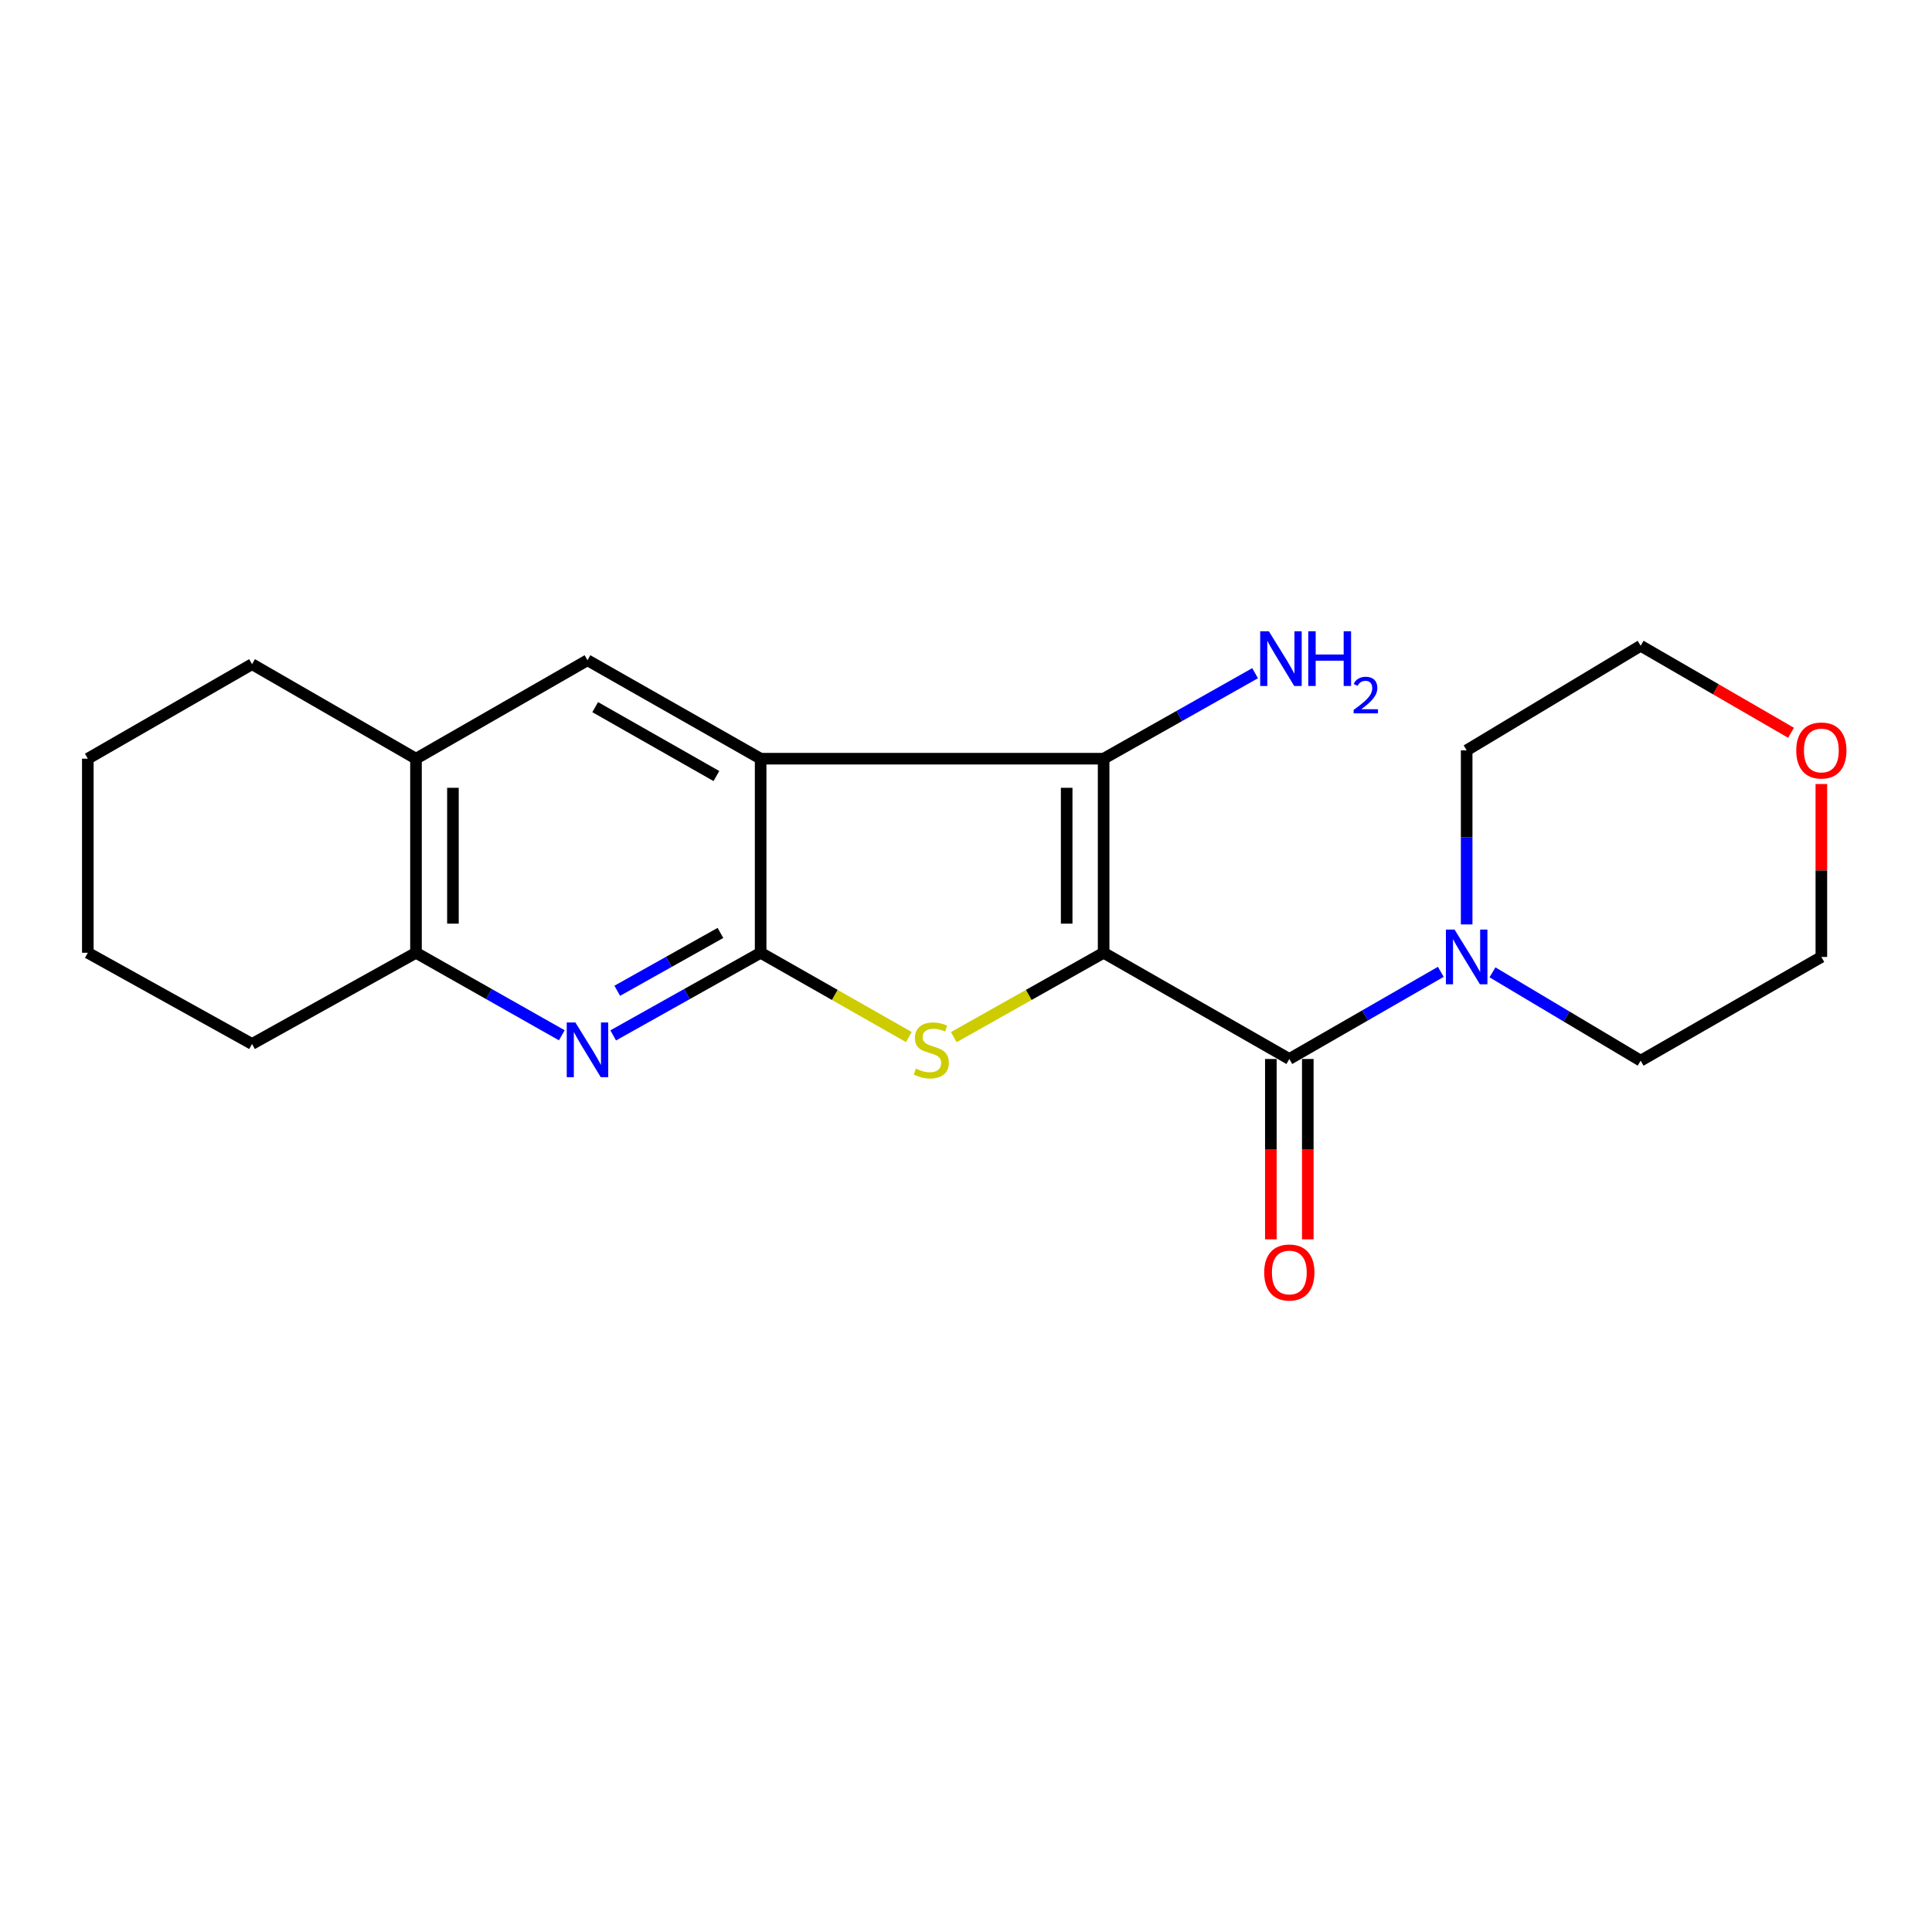 <?xml version='1.0' encoding='iso-8859-1'?>
<svg version='1.1' baseProfile='full'
              xmlns='http://www.w3.org/2000/svg'
                      xmlns:rdkit='http://www.rdkit.org/xml'
                      xmlns:xlink='http://www.w3.org/1999/xlink'
                  xml:space='preserve'
width='1000px' height='1000px' viewBox='0 0 1000 1000'>
<!-- END OF HEADER -->
<rect style='opacity:1.0;fill:#FFFFFF;stroke:none' width='1000' height='1000' x='0' y='0'> </rect>
<path class='bond-1' d='M 571.234,493.151 L 532.453,514.989' style='fill:none;fill-rule:evenodd;stroke:#000000;stroke-width:6px;stroke-linecap:butt;stroke-linejoin:miter;stroke-opacity:1' />
<path class='bond-1' d='M 532.453,514.989 L 493.673,536.828' style='fill:none;fill-rule:evenodd;stroke:#CCCC00;stroke-width:6px;stroke-linecap:butt;stroke-linejoin:miter;stroke-opacity:1' />
<path class='bond-3' d='M 571.234,493.151 L 571.234,392.699' style='fill:none;fill-rule:evenodd;stroke:#000000;stroke-width:6px;stroke-linecap:butt;stroke-linejoin:miter;stroke-opacity:1' />
<path class='bond-3' d='M 552.11,478.083 L 552.11,407.767' style='fill:none;fill-rule:evenodd;stroke:#000000;stroke-width:6px;stroke-linecap:butt;stroke-linejoin:miter;stroke-opacity:1' />
<path class='bond-4' d='M 571.234,493.151 L 667.351,548.131' style='fill:none;fill-rule:evenodd;stroke:#000000;stroke-width:6px;stroke-linecap:butt;stroke-linejoin:miter;stroke-opacity:1' />
<path class='bond-0' d='M 393.704,392.699 L 571.234,392.699' style='fill:none;fill-rule:evenodd;stroke:#000000;stroke-width:6px;stroke-linecap:butt;stroke-linejoin:miter;stroke-opacity:1' />
<path class='bond-6' d='M 393.704,392.699 L 304.079,341.746' style='fill:none;fill-rule:evenodd;stroke:#000000;stroke-width:6px;stroke-linecap:butt;stroke-linejoin:miter;stroke-opacity:1' />
<path class='bond-6' d='M 370.809,401.681 L 308.071,366.014' style='fill:none;fill-rule:evenodd;stroke:#000000;stroke-width:6px;stroke-linecap:butt;stroke-linejoin:miter;stroke-opacity:1' />
<path class='bond-21' d='M 393.704,392.699 L 393.704,493.151' style='fill:none;fill-rule:evenodd;stroke:#000000;stroke-width:6px;stroke-linecap:butt;stroke-linejoin:miter;stroke-opacity:1' />
<path class='bond-2' d='M 470.413,536.774 L 432.059,514.962' style='fill:none;fill-rule:evenodd;stroke:#CCCC00;stroke-width:6px;stroke-linecap:butt;stroke-linejoin:miter;stroke-opacity:1' />
<path class='bond-2' d='M 432.059,514.962 L 393.704,493.151' style='fill:none;fill-rule:evenodd;stroke:#000000;stroke-width:6px;stroke-linecap:butt;stroke-linejoin:miter;stroke-opacity:1' />
<path class='bond-5' d='M 393.704,493.151 L 355.546,514.537' style='fill:none;fill-rule:evenodd;stroke:#000000;stroke-width:6px;stroke-linecap:butt;stroke-linejoin:miter;stroke-opacity:1' />
<path class='bond-5' d='M 355.546,514.537 L 317.387,535.923' style='fill:none;fill-rule:evenodd;stroke:#0000FF;stroke-width:6px;stroke-linecap:butt;stroke-linejoin:miter;stroke-opacity:1' />
<path class='bond-5' d='M 372.907,482.885 L 346.196,497.855' style='fill:none;fill-rule:evenodd;stroke:#000000;stroke-width:6px;stroke-linecap:butt;stroke-linejoin:miter;stroke-opacity:1' />
<path class='bond-5' d='M 346.196,497.855 L 319.485,512.825' style='fill:none;fill-rule:evenodd;stroke:#0000FF;stroke-width:6px;stroke-linecap:butt;stroke-linejoin:miter;stroke-opacity:1' />
<path class='bond-11' d='M 571.234,392.699 L 610.438,370.572' style='fill:none;fill-rule:evenodd;stroke:#000000;stroke-width:6px;stroke-linecap:butt;stroke-linejoin:miter;stroke-opacity:1' />
<path class='bond-11' d='M 610.438,370.572 L 649.641,348.445' style='fill:none;fill-rule:evenodd;stroke:#0000FF;stroke-width:6px;stroke-linecap:butt;stroke-linejoin:miter;stroke-opacity:1' />
<path class='bond-7' d='M 667.351,548.131 L 706.553,525.576' style='fill:none;fill-rule:evenodd;stroke:#000000;stroke-width:6px;stroke-linecap:butt;stroke-linejoin:miter;stroke-opacity:1' />
<path class='bond-7' d='M 706.553,525.576 L 745.756,503.021' style='fill:none;fill-rule:evenodd;stroke:#0000FF;stroke-width:6px;stroke-linecap:butt;stroke-linejoin:miter;stroke-opacity:1' />
<path class='bond-10' d='M 657.789,548.131 L 657.789,594.804' style='fill:none;fill-rule:evenodd;stroke:#000000;stroke-width:6px;stroke-linecap:butt;stroke-linejoin:miter;stroke-opacity:1' />
<path class='bond-10' d='M 657.789,594.804 L 657.789,641.478' style='fill:none;fill-rule:evenodd;stroke:#FF0000;stroke-width:6px;stroke-linecap:butt;stroke-linejoin:miter;stroke-opacity:1' />
<path class='bond-10' d='M 676.913,548.131 L 676.913,594.804' style='fill:none;fill-rule:evenodd;stroke:#000000;stroke-width:6px;stroke-linecap:butt;stroke-linejoin:miter;stroke-opacity:1' />
<path class='bond-10' d='M 676.913,594.804 L 676.913,641.478' style='fill:none;fill-rule:evenodd;stroke:#FF0000;stroke-width:6px;stroke-linecap:butt;stroke-linejoin:miter;stroke-opacity:1' />
<path class='bond-8' d='M 290.789,535.861 L 253.051,514.506' style='fill:none;fill-rule:evenodd;stroke:#0000FF;stroke-width:6px;stroke-linecap:butt;stroke-linejoin:miter;stroke-opacity:1' />
<path class='bond-8' d='M 253.051,514.506 L 215.314,493.151' style='fill:none;fill-rule:evenodd;stroke:#000000;stroke-width:6px;stroke-linecap:butt;stroke-linejoin:miter;stroke-opacity:1' />
<path class='bond-9' d='M 304.079,341.746 L 215.314,392.699' style='fill:none;fill-rule:evenodd;stroke:#000000;stroke-width:6px;stroke-linecap:butt;stroke-linejoin:miter;stroke-opacity:1' />
<path class='bond-13' d='M 759.144,478.485 L 759.144,433.43' style='fill:none;fill-rule:evenodd;stroke:#0000FF;stroke-width:6px;stroke-linecap:butt;stroke-linejoin:miter;stroke-opacity:1' />
<path class='bond-13' d='M 759.144,433.43 L 759.144,388.375' style='fill:none;fill-rule:evenodd;stroke:#000000;stroke-width:6px;stroke-linecap:butt;stroke-linejoin:miter;stroke-opacity:1' />
<path class='bond-14' d='M 772.505,503.283 L 810.855,526.142' style='fill:none;fill-rule:evenodd;stroke:#0000FF;stroke-width:6px;stroke-linecap:butt;stroke-linejoin:miter;stroke-opacity:1' />
<path class='bond-14' d='M 810.855,526.142 L 849.205,549.002' style='fill:none;fill-rule:evenodd;stroke:#000000;stroke-width:6px;stroke-linecap:butt;stroke-linejoin:miter;stroke-opacity:1' />
<path class='bond-15' d='M 215.314,493.151 L 130.459,540.354' style='fill:none;fill-rule:evenodd;stroke:#000000;stroke-width:6px;stroke-linecap:butt;stroke-linejoin:miter;stroke-opacity:1' />
<path class='bond-23' d='M 215.314,493.151 L 215.314,392.699' style='fill:none;fill-rule:evenodd;stroke:#000000;stroke-width:6px;stroke-linecap:butt;stroke-linejoin:miter;stroke-opacity:1' />
<path class='bond-23' d='M 234.437,478.083 L 234.437,407.767' style='fill:none;fill-rule:evenodd;stroke:#000000;stroke-width:6px;stroke-linecap:butt;stroke-linejoin:miter;stroke-opacity:1' />
<path class='bond-16' d='M 215.314,392.699 L 130.459,343.775' style='fill:none;fill-rule:evenodd;stroke:#000000;stroke-width:6px;stroke-linecap:butt;stroke-linejoin:miter;stroke-opacity:1' />
<path class='bond-12' d='M 942.729,405.809 L 942.729,450.564' style='fill:none;fill-rule:evenodd;stroke:#FF0000;stroke-width:6px;stroke-linecap:butt;stroke-linejoin:miter;stroke-opacity:1' />
<path class='bond-12' d='M 942.729,450.564 L 942.729,495.318' style='fill:none;fill-rule:evenodd;stroke:#000000;stroke-width:6px;stroke-linecap:butt;stroke-linejoin:miter;stroke-opacity:1' />
<path class='bond-22' d='M 927.028,379.288 L 888.116,356.766' style='fill:none;fill-rule:evenodd;stroke:#FF0000;stroke-width:6px;stroke-linecap:butt;stroke-linejoin:miter;stroke-opacity:1' />
<path class='bond-22' d='M 888.116,356.766 L 849.205,334.245' style='fill:none;fill-rule:evenodd;stroke:#000000;stroke-width:6px;stroke-linecap:butt;stroke-linejoin:miter;stroke-opacity:1' />
<path class='bond-17' d='M 759.144,388.375 L 849.205,334.245' style='fill:none;fill-rule:evenodd;stroke:#000000;stroke-width:6px;stroke-linecap:butt;stroke-linejoin:miter;stroke-opacity:1' />
<path class='bond-18' d='M 849.205,549.002 L 942.729,495.318' style='fill:none;fill-rule:evenodd;stroke:#000000;stroke-width:6px;stroke-linecap:butt;stroke-linejoin:miter;stroke-opacity:1' />
<path class='bond-19' d='M 130.459,540.354 L 45.455,493.151' style='fill:none;fill-rule:evenodd;stroke:#000000;stroke-width:6px;stroke-linecap:butt;stroke-linejoin:miter;stroke-opacity:1' />
<path class='bond-20' d='M 130.459,343.775 L 45.455,392.699' style='fill:none;fill-rule:evenodd;stroke:#000000;stroke-width:6px;stroke-linecap:butt;stroke-linejoin:miter;stroke-opacity:1' />
<path class='bond-24' d='M 45.455,493.151 L 45.455,392.699' style='fill:none;fill-rule:evenodd;stroke:#000000;stroke-width:6px;stroke-linecap:butt;stroke-linejoin:miter;stroke-opacity:1' />
<path  class='atom-2' d='M 474.033 553.102
Q 474.353 553.222, 475.673 553.782
Q 476.993 554.342, 478.433 554.702
Q 479.913 555.022, 481.353 555.022
Q 484.033 555.022, 485.593 553.742
Q 487.153 552.422, 487.153 550.142
Q 487.153 548.582, 486.353 547.622
Q 485.593 546.662, 484.393 546.142
Q 483.193 545.622, 481.193 545.022
Q 478.673 544.262, 477.153 543.542
Q 475.673 542.822, 474.593 541.302
Q 473.553 539.782, 473.553 537.222
Q 473.553 533.662, 475.953 531.462
Q 478.393 529.262, 483.193 529.262
Q 486.473 529.262, 490.193 530.822
L 489.273 533.902
Q 485.873 532.502, 483.313 532.502
Q 480.553 532.502, 479.033 533.662
Q 477.513 534.782, 477.553 536.742
Q 477.553 538.262, 478.313 539.182
Q 479.113 540.102, 480.233 540.622
Q 481.393 541.142, 483.313 541.742
Q 485.873 542.542, 487.393 543.342
Q 488.913 544.142, 489.993 545.782
Q 491.113 547.382, 491.113 550.142
Q 491.113 554.062, 488.473 556.182
Q 485.873 558.262, 481.513 558.262
Q 478.993 558.262, 477.073 557.702
Q 475.193 557.182, 472.953 556.262
L 474.033 553.102
' fill='#CCCC00'/>
<path  class='atom-6' d='M 297.819 529.222
L 307.099 544.222
Q 308.019 545.702, 309.499 548.382
Q 310.979 551.062, 311.059 551.222
L 311.059 529.222
L 314.819 529.222
L 314.819 557.542
L 310.939 557.542
L 300.979 541.142
Q 299.819 539.222, 298.579 537.022
Q 297.379 534.822, 297.019 534.142
L 297.019 557.542
L 293.339 557.542
L 293.339 529.222
L 297.819 529.222
' fill='#0000FF'/>
<path  class='atom-8' d='M 752.884 481.158
L 762.164 496.158
Q 763.084 497.638, 764.564 500.318
Q 766.044 502.998, 766.124 503.158
L 766.124 481.158
L 769.884 481.158
L 769.884 509.478
L 766.004 509.478
L 756.044 493.078
Q 754.884 491.158, 753.644 488.958
Q 752.444 486.758, 752.084 486.078
L 752.084 509.478
L 748.404 509.478
L 748.404 481.158
L 752.884 481.158
' fill='#0000FF'/>
<path  class='atom-11' d='M 654.351 658.639
Q 654.351 651.839, 657.711 648.039
Q 661.071 644.239, 667.351 644.239
Q 673.631 644.239, 676.991 648.039
Q 680.351 651.839, 680.351 658.639
Q 680.351 665.519, 676.951 669.439
Q 673.551 673.319, 667.351 673.319
Q 661.111 673.319, 657.711 669.439
Q 654.351 665.559, 654.351 658.639
M 667.351 670.119
Q 671.671 670.119, 673.991 667.239
Q 676.351 664.319, 676.351 658.639
Q 676.351 653.079, 673.991 650.279
Q 671.671 647.439, 667.351 647.439
Q 663.031 647.439, 660.671 650.239
Q 658.351 653.039, 658.351 658.639
Q 658.351 664.359, 660.671 667.239
Q 663.031 670.119, 667.351 670.119
' fill='#FF0000'/>
<path  class='atom-12' d='M 656.756 326.736
L 666.036 341.736
Q 666.956 343.216, 668.436 345.896
Q 669.916 348.576, 669.996 348.736
L 669.996 326.736
L 673.756 326.736
L 673.756 355.056
L 669.876 355.056
L 659.916 338.656
Q 658.756 336.736, 657.516 334.536
Q 656.316 332.336, 655.956 331.656
L 655.956 355.056
L 652.276 355.056
L 652.276 326.736
L 656.756 326.736
' fill='#0000FF'/>
<path  class='atom-12' d='M 677.156 326.736
L 680.996 326.736
L 680.996 338.776
L 695.476 338.776
L 695.476 326.736
L 699.316 326.736
L 699.316 355.056
L 695.476 355.056
L 695.476 341.976
L 680.996 341.976
L 680.996 355.056
L 677.156 355.056
L 677.156 326.736
' fill='#0000FF'/>
<path  class='atom-12' d='M 700.689 354.062
Q 701.375 352.294, 703.012 351.317
Q 704.649 350.314, 706.919 350.314
Q 709.744 350.314, 711.328 351.845
Q 712.912 353.376, 712.912 356.095
Q 712.912 358.867, 710.853 361.454
Q 708.82 364.042, 704.596 367.104
L 713.229 367.104
L 713.229 369.216
L 700.636 369.216
L 700.636 367.447
Q 704.121 364.966, 706.18 363.118
Q 708.266 361.27, 709.269 359.606
Q 710.272 357.943, 710.272 356.227
Q 710.272 354.432, 709.375 353.429
Q 708.477 352.426, 706.919 352.426
Q 705.415 352.426, 704.411 353.033
Q 703.408 353.64, 702.695 354.986
L 700.689 354.062
' fill='#0000FF'/>
<path  class='atom-13' d='M 929.729 388.455
Q 929.729 381.655, 933.089 377.855
Q 936.449 374.055, 942.729 374.055
Q 949.009 374.055, 952.369 377.855
Q 955.729 381.655, 955.729 388.455
Q 955.729 395.335, 952.329 399.255
Q 948.929 403.135, 942.729 403.135
Q 936.489 403.135, 933.089 399.255
Q 929.729 395.375, 929.729 388.455
M 942.729 399.935
Q 947.049 399.935, 949.369 397.055
Q 951.729 394.135, 951.729 388.455
Q 951.729 382.895, 949.369 380.095
Q 947.049 377.255, 942.729 377.255
Q 938.409 377.255, 936.049 380.055
Q 933.729 382.855, 933.729 388.455
Q 933.729 394.175, 936.049 397.055
Q 938.409 399.935, 942.729 399.935
' fill='#FF0000'/>
</svg>

